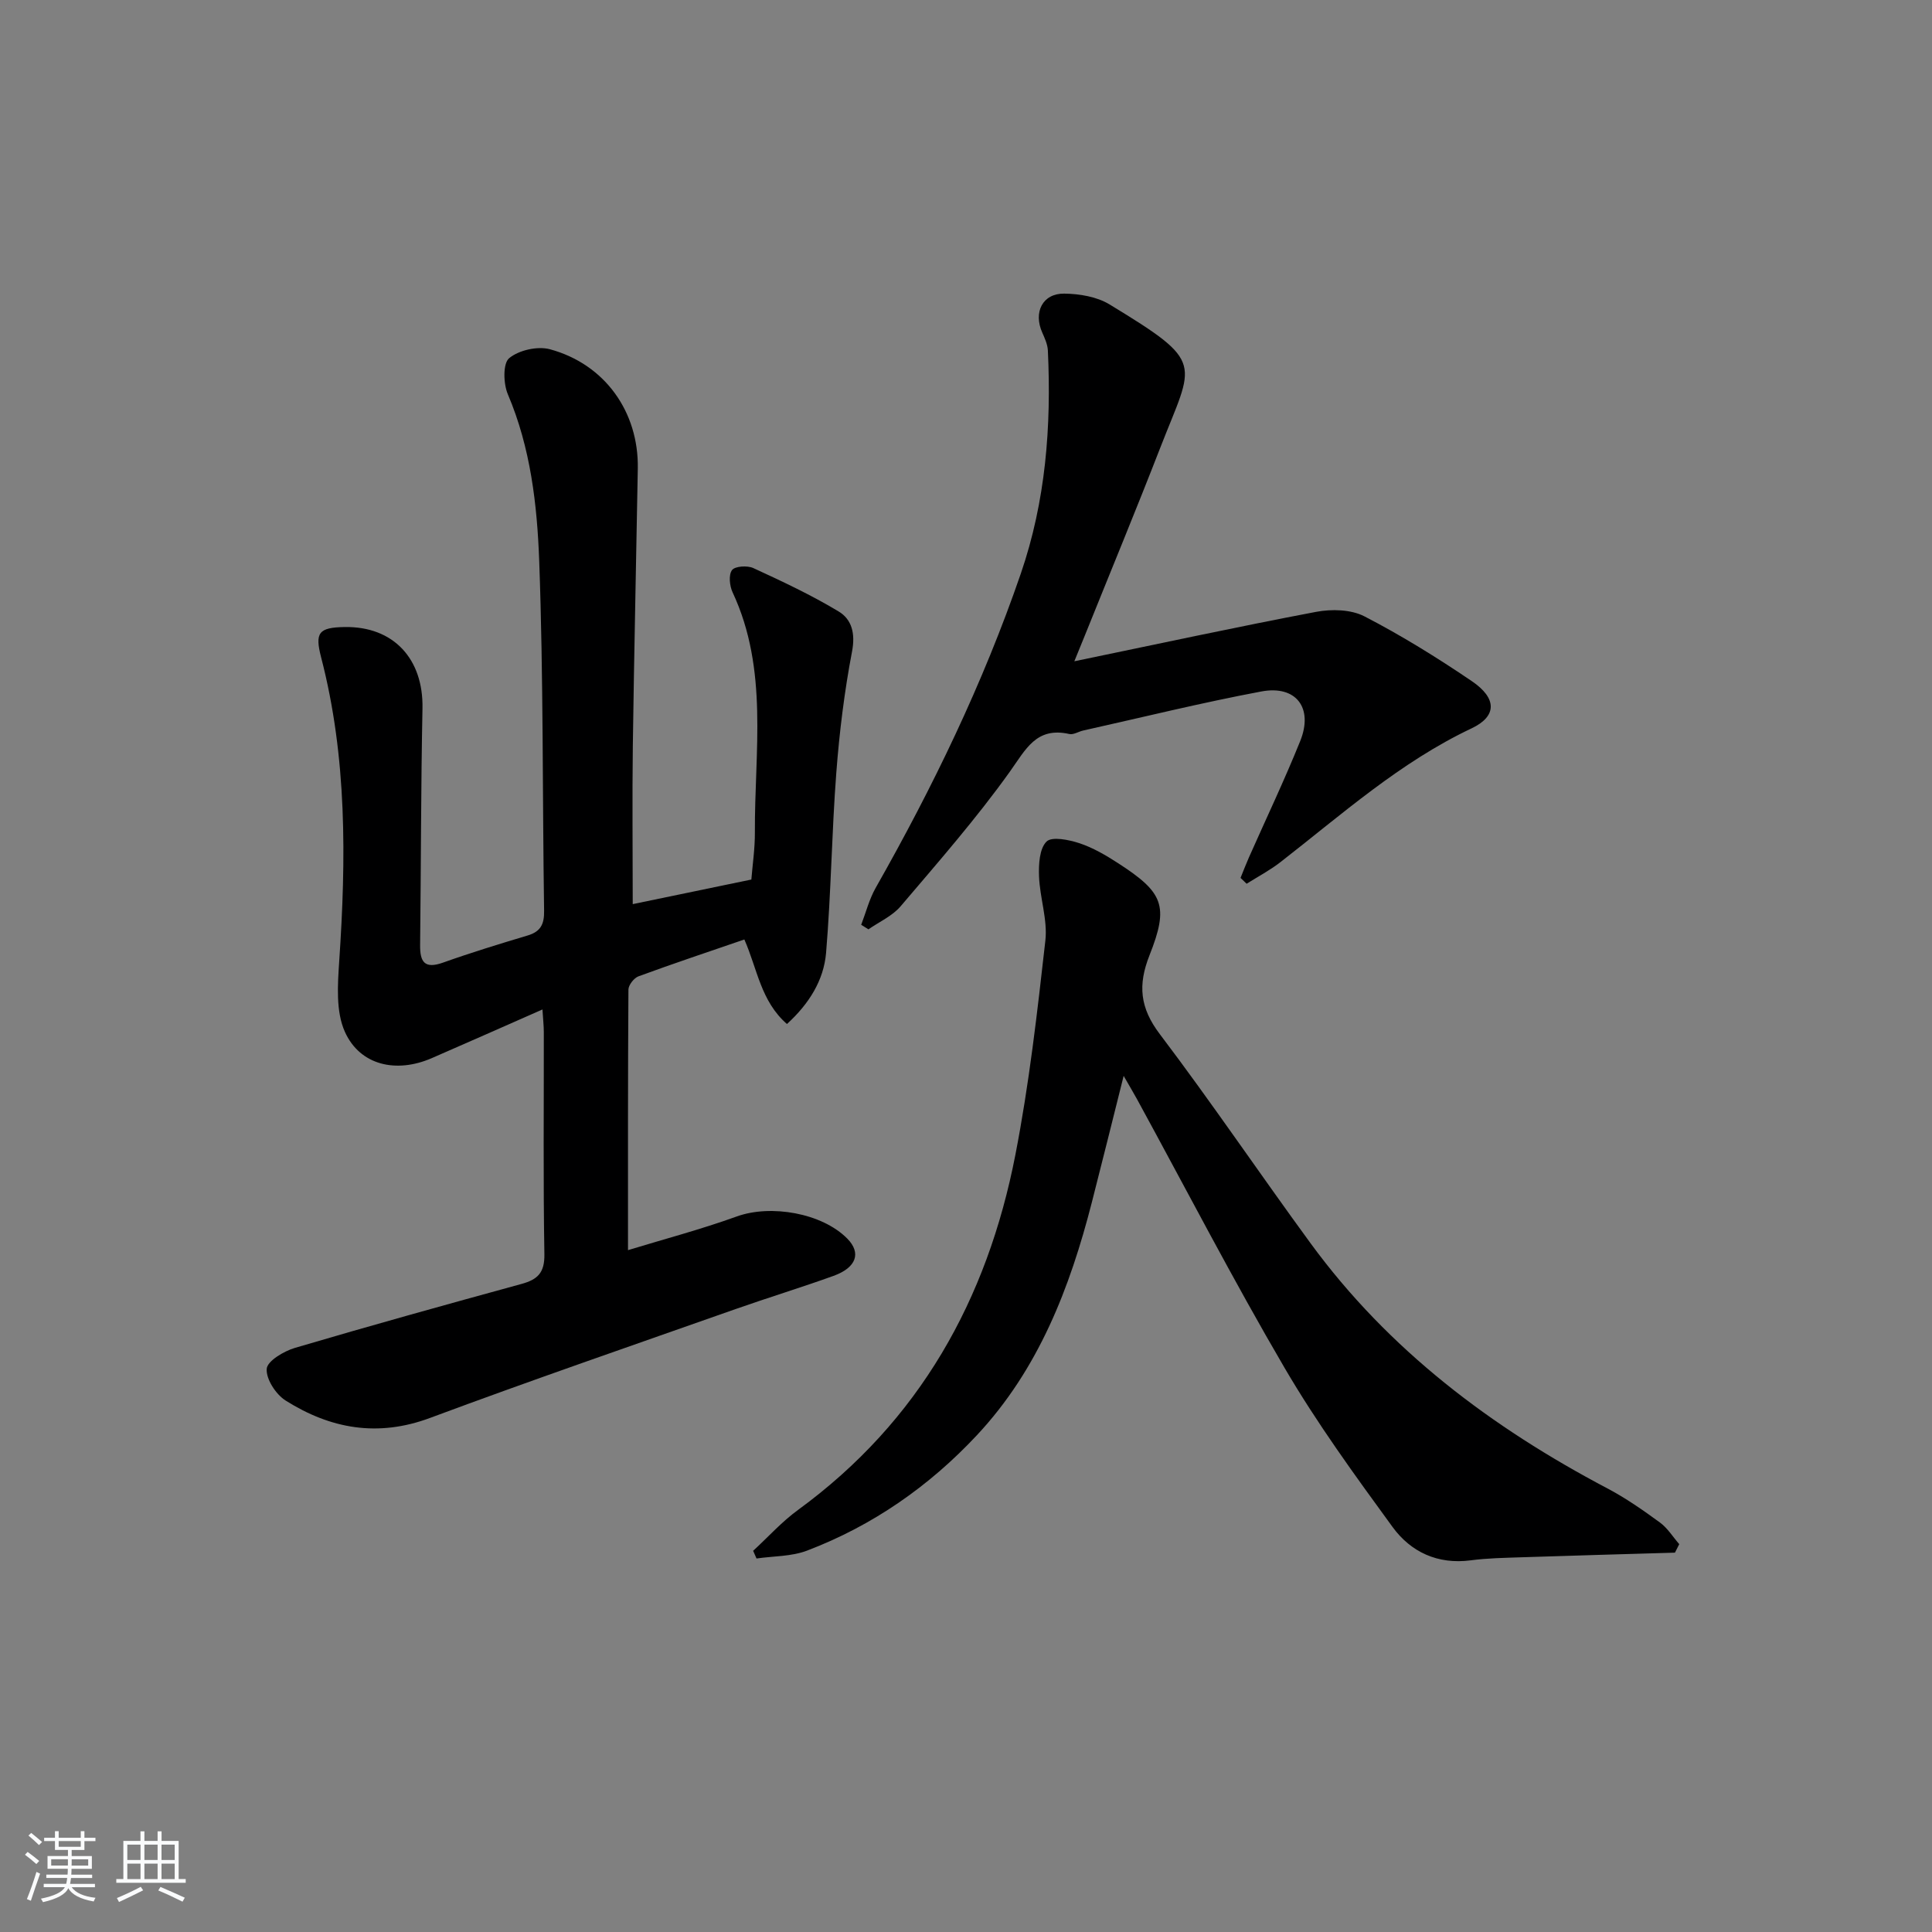<svg enable-background="new 0 0 400 400" viewBox="0 0 400 400" xmlns="http://www.w3.org/2000/svg"><rect x="0" y="0" width="400" height="400" fill="#808080" stroke="none"/><path d="m5.17 384 .55-.58c.85.61 1.65 1.24 2.4 1.87l-.59.64c-.83-.73-1.62-1.38-2.36-1.93m1.22 9.53-.82-.34c.71-1.76 1.37-3.64 1.98-5.63.24.13.5.25.76.36-.6 1.67-1.24 3.54-1.92 5.61m-.5-13.5.57-.54c.56.44 1.31 1.06 2.26 1.87l-.65.64c-.67-.66-1.4-1.32-2.18-1.97m3.25.46h2.24v-1.36h.77v1.36h4.57v-1.36h.76v1.36h2.28v.69h-2.28v1.84h-2.64v1.26h4.18v2.64h-4.21c0 .45-.02.86-.05 1.21h4.32v.69h-4.38c-.04.34-.1.75-.19 1.22h5.15v.69h-4.82c.87 1.19 2.51 1.92 4.93 2.19-.17.31-.3.57-.37.76-2.77-.49-4.52-1.41-5.26-2.76-.56 1.26-2.3 2.23-5.24 2.9-.12-.24-.26-.48-.43-.72 2.73-.55 4.38-1.34 4.96-2.38h-4.38v-.69h4.65c.1-.38.17-.79.21-1.22h-4.32v-.69h4.4c.03-.34.05-.75.05-1.21h-4.2v-2.64h4.23v-1.26h-2.69v-1.84h-2.24zm1.46 4.46v1.29h3.45c.01-.4.02-.57.01-.53v-.32-.45h-3.46zm1.55-2.59h4.57v-1.19h-4.57zm6.11 2.59h-3.42v.77c-.01.19-.01.37-.02.53h3.44z" fill="#fafbfc"/><path d="m32.63 379.16h.82v1.98h3.54v7.89h1.46v.78h-14.37v-.78h1.46v-7.89h3.54v-1.98h.82v1.98h2.73zm-3.49 11.48.5.73c-1.61.82-3.28 1.63-5 2.42-.13-.27-.28-.55-.44-.82 1.75-.73 3.4-1.5 4.94-2.33m-2.78-5.55h2.73v-3.18h-2.73zm0 3.95h2.73v-3.2h-2.73zm3.54-3.95h2.73v-3.18h-2.73zm0 3.95h2.73v-3.2h-2.73zm7.89 4.68c-1.84-.92-3.51-1.7-5.02-2.32l.45-.73c1.89.8 3.57 1.55 5.04 2.23zm-1.62-11.81h-2.73v3.18h2.73zm-2.73 7.13h2.73v-3.2h-2.73z" fill="#fafbfc"/><g fill="#000001"><path d="m131 187.19c7.82-1.62 15.88-3.29 24.56-5.09.23-2.95.75-6.37.73-9.79-.08-16.69 2.88-33.66-4.62-49.69-.62-1.33-.85-3.61-.11-4.59.61-.82 3.17-.98 4.4-.42 6 2.76 12.01 5.58 17.66 8.98 2.72 1.63 3.5 4.53 2.79 8.27-1.58 8.27-2.62 16.69-3.26 25.1-.95 12.42-1.08 24.91-2.12 37.32-.48 5.67-3.51 10.54-8.1 14.73-5.42-4.72-6.13-11.41-8.82-17.5-7.25 2.49-14.62 4.95-21.92 7.63-.93.34-2.07 1.8-2.08 2.74-.12 17.79-.09 35.58-.09 53.95 7.22-2.21 15-4.26 22.54-6.98 7.01-2.53 17.64-.72 22.88 4.61 2.9 2.95 1.89 5.98-2.88 7.7-6.71 2.42-13.54 4.5-20.27 6.87-21.11 7.44-42.28 14.73-63.26 22.54-10.82 4.03-20.61 2.25-29.89-3.6-2.02-1.27-4.08-4.44-3.92-6.57.12-1.62 3.54-3.65 5.83-4.33 15.58-4.6 31.24-8.95 46.91-13.24 3.34-.91 4.81-2.31 4.75-6.13-.26-15.33-.1-30.66-.12-45.99 0-1.3-.15-2.61-.28-4.71-7.94 3.49-15.43 6.83-22.95 10.09-7.29 3.16-14.81 1.51-17.95-5.45-1.9-4.21-1.5-9.74-1.18-14.61 1.43-21.15 1.64-42.19-3.74-62.91-1.33-5.13-.54-6.21 4.86-6.3 10.11-.17 16.33 6.58 16.12 16.86-.33 16.32-.3 32.65-.49 48.97-.04 3.52.92 5.01 4.74 3.65 5.78-2.06 11.66-3.86 17.53-5.62 2.68-.8 3.44-2.33 3.4-5.08-.36-24.14-.13-48.3-1.01-72.42-.43-11.69-1.78-23.47-6.5-34.56-.93-2.18-1.04-6.37.27-7.46 2.01-1.67 5.89-2.54 8.45-1.85 11.39 3.09 18.39 12.98 18.19 24.68-.33 19.14-.77 38.28-1.03 57.43-.14 10.78-.02 21.56-.02 32.77z"/><path d="m346.78 321.46c-10.61.31-21.23.61-31.84.96-3.49.12-6.99.17-10.44.63-6.83.9-12.41-1.72-16.19-6.91-7.82-10.72-15.67-21.51-22.36-32.95-10.66-18.22-20.37-36.98-30.49-55.52-.71-1.29-1.46-2.56-2.82-4.92-2.36 9.4-4.43 17.79-6.58 26.16-4.55 17.75-11.05 34.6-23.81 48.24-9.89 10.58-21.6 18.73-35.16 23.89-3.23 1.23-6.96 1.12-10.46 1.63-.23-.53-.47-1.06-.7-1.59 3.09-2.84 5.93-6.02 9.3-8.47 25.12-18.34 39.16-43.54 44.99-73.5 2.85-14.64 4.54-29.52 6.21-44.35.49-4.33-1.14-8.86-1.31-13.32-.09-2.46.07-5.72 1.55-7.2 1.1-1.1 4.64-.38 6.82.34 2.8.93 5.45 2.48 7.95 4.1 9.43 6.09 10.62 8.82 6.56 19.08-2.45 6.18-2 10.9 2.13 16.35 10.74 14.18 20.71 28.95 31.22 43.31 16.17 22.1 37.43 38.09 61.45 50.74 3.81 2.01 7.38 4.51 10.87 7.06 1.58 1.15 2.68 2.97 4 4.48-.3.58-.59 1.17-.89 1.76z"/><path d="m222.43 136.91c17.3-3.58 33.63-7.12 50.05-10.23 3.21-.61 7.24-.51 10.03.94 7.66 3.96 15.04 8.54 22.18 13.38 5.3 3.58 5.25 7.31-.02 9.8-14.79 7-26.83 17.79-39.55 27.68-2.18 1.7-4.67 3.01-7.02 4.49-.42-.4-.84-.81-1.26-1.21.57-1.4 1.11-2.82 1.72-4.2 3.56-8.04 7.35-15.98 10.63-24.12 2.77-6.86-.83-11.63-8.03-10.28-12.37 2.32-24.62 5.35-36.91 8.09-.96.22-2 .91-2.85.72-6.88-1.55-9.03 3.2-12.36 7.85-6.94 9.7-14.84 18.72-22.58 27.82-1.72 2.02-4.41 3.2-6.66 4.77-.5-.31-1-.63-1.5-.94.98-2.55 1.66-5.28 2.99-7.63 11.83-20.85 22.24-42.34 30.05-65.06 5.17-15.05 6.35-30.5 5.61-46.22-.06-1.25-.64-2.52-1.16-3.7-1.88-4.2.05-8.13 4.56-8.07 3.16.04 6.76.64 9.39 2.25 20.02 12.18 17.42 11.79 10.53 29.53-5.05 13-10.39 25.89-15.6 38.84-.62 1.52-1.24 3.05-2.24 5.5z"/></g></svg>
